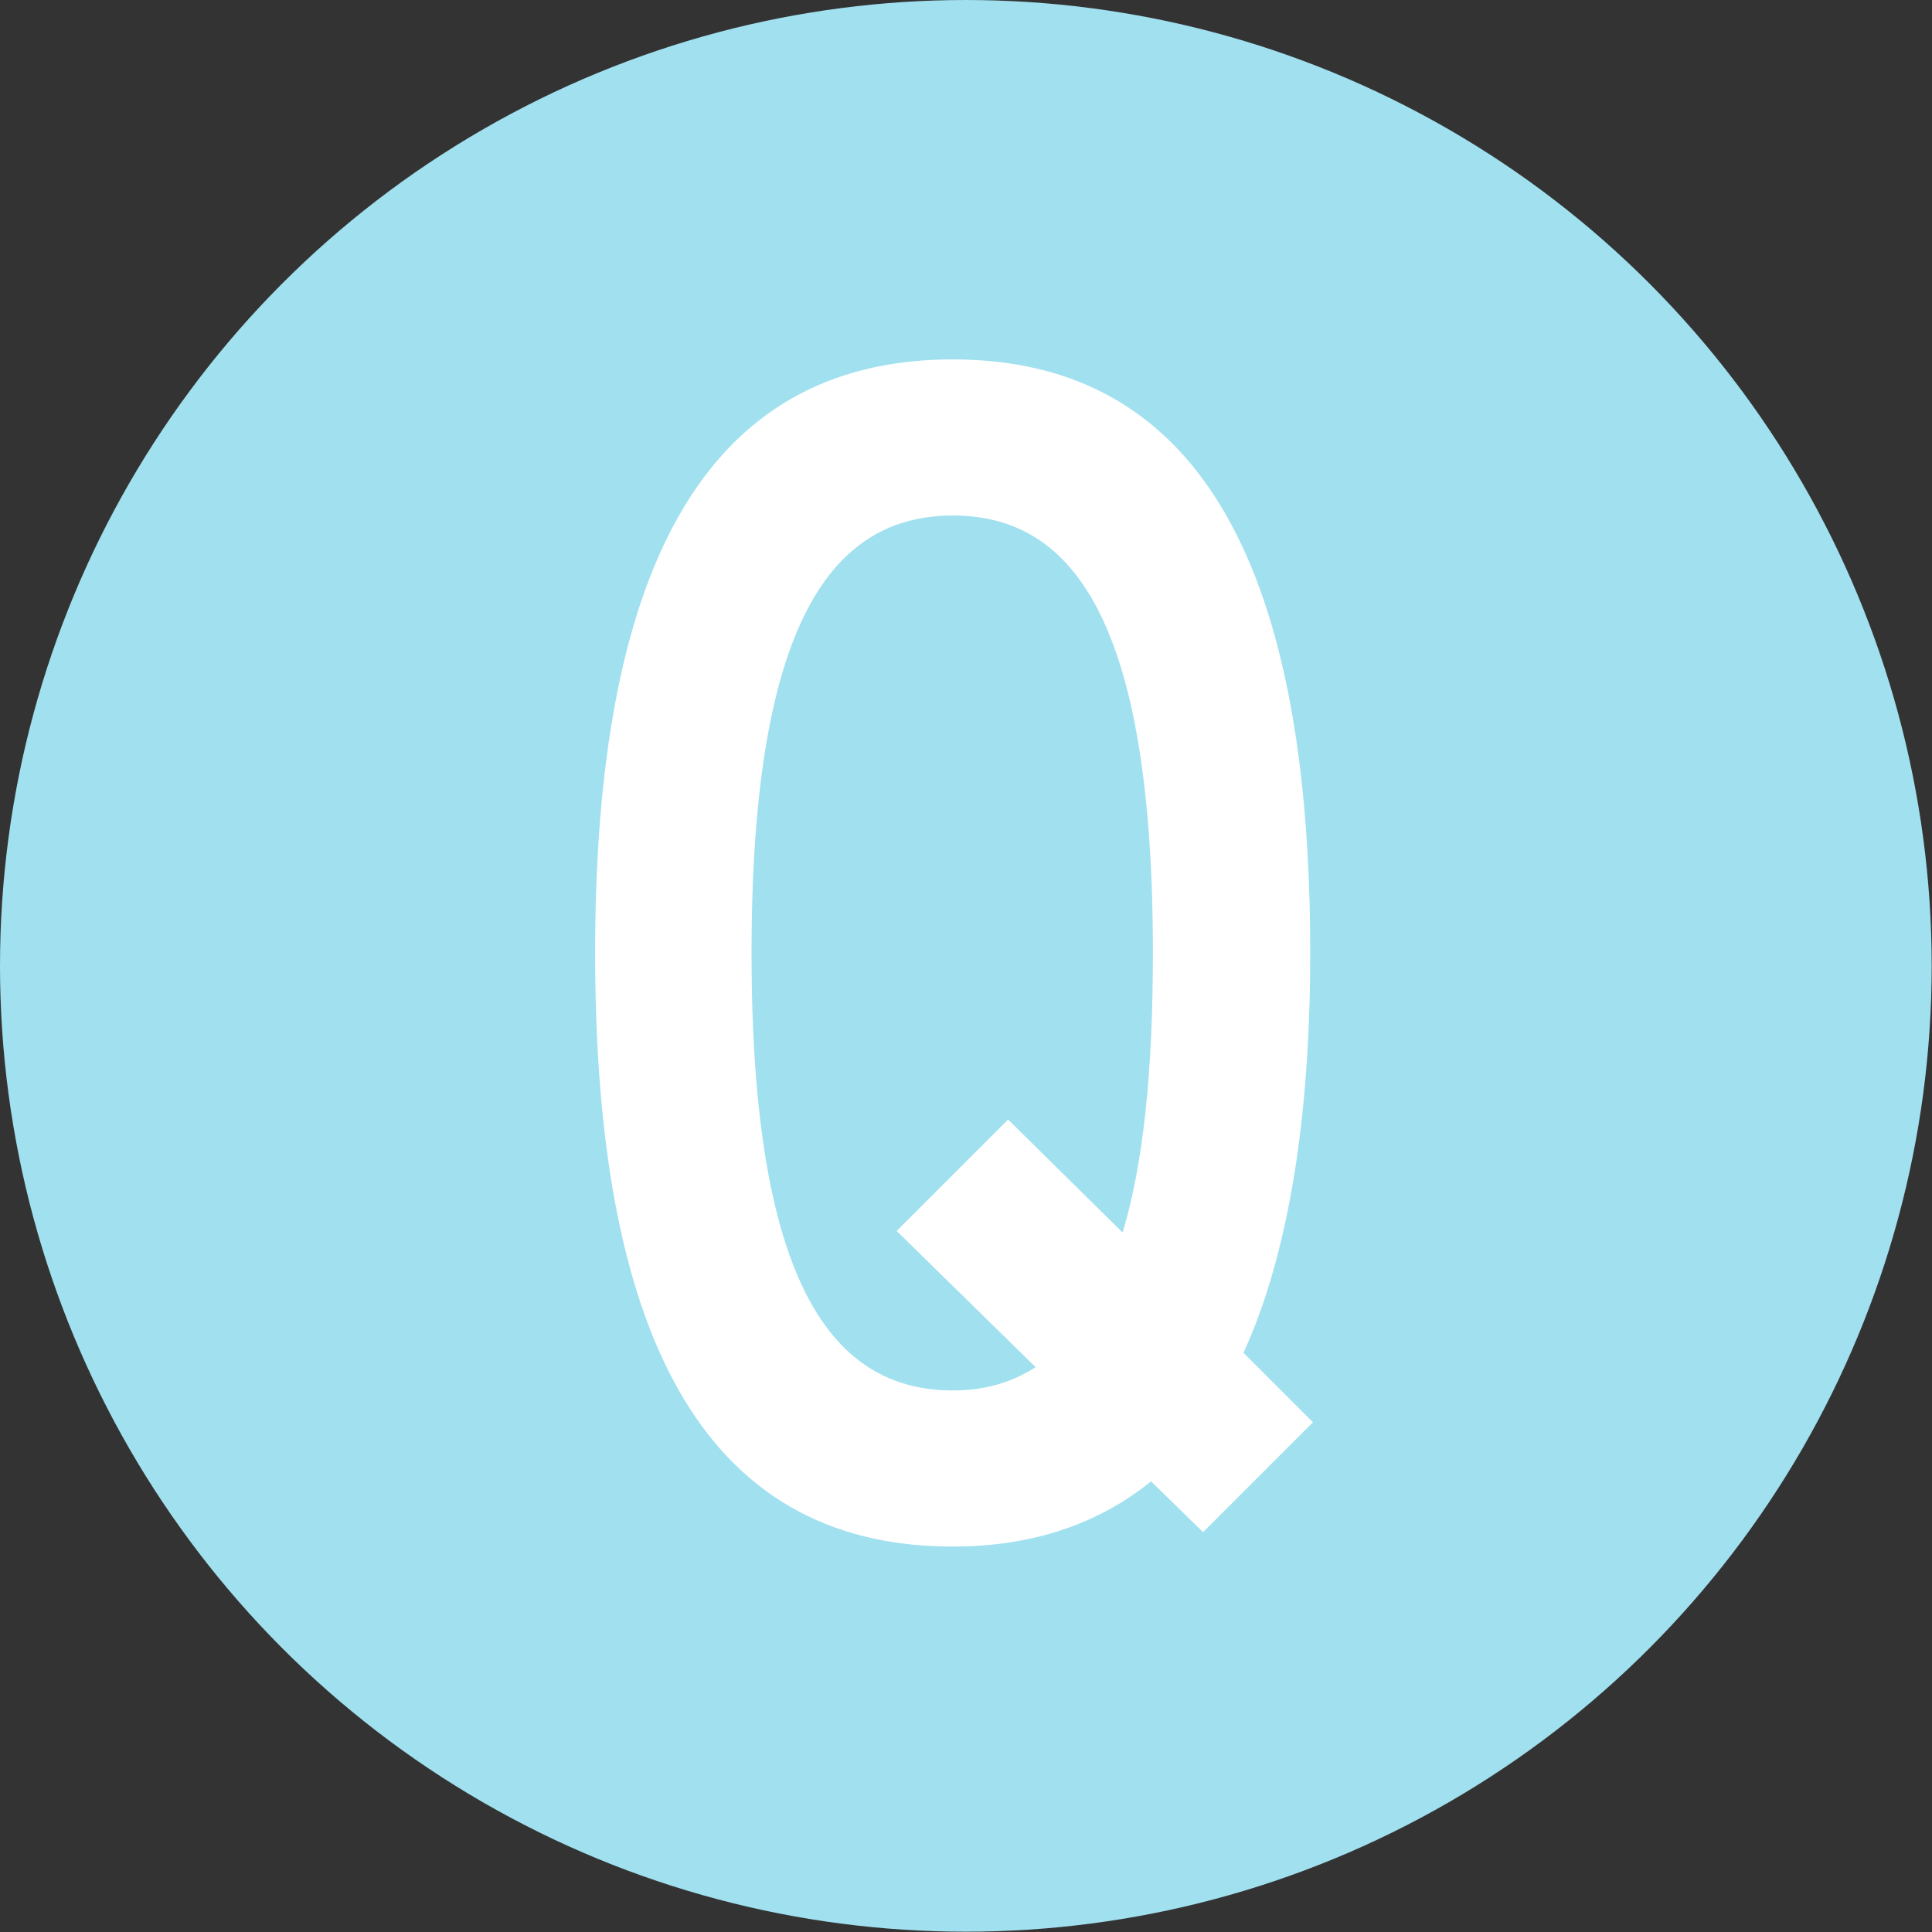 <?xml version="1.0" encoding="UTF-8"?><svg id="_レイヤー_2" xmlns="http://www.w3.org/2000/svg" viewBox="0 0 63.11 63.11"><rect x="0" y="0" width="63.11" height="63.11" fill="#333333" stroke="none"/><defs><style>.cls-1{fill:#fff;}.cls-2{fill:#a0e0ef;}</style></defs><g id="_文字"><g><circle class="cls-2" cx="31.55" cy="31.55" r="31.55"/><path class="cls-1" d="M19.44,31.13c0-12.25,3.41-19.39,11.68-19.39s11.68,7.14,11.68,19.39c0,5.39-.71,9.84-2.18,13.06l2.27,2.27-3.59,3.59-1.7-1.66c-1.7,1.37-3.83,2.13-6.48,2.13-8.28,0-11.68-7.14-11.68-19.39Zm5.11,0c0,10.83,2.65,14.29,6.58,14.29,.99,0,1.89-.24,2.7-.76l-4.54-4.45,3.64-3.64,3.74,3.69c.66-2.18,.99-5.16,.99-9.13,0-10.83-2.6-14.29-6.53-14.29s-6.58,3.45-6.58,14.29Z"/></g></g></svg>
